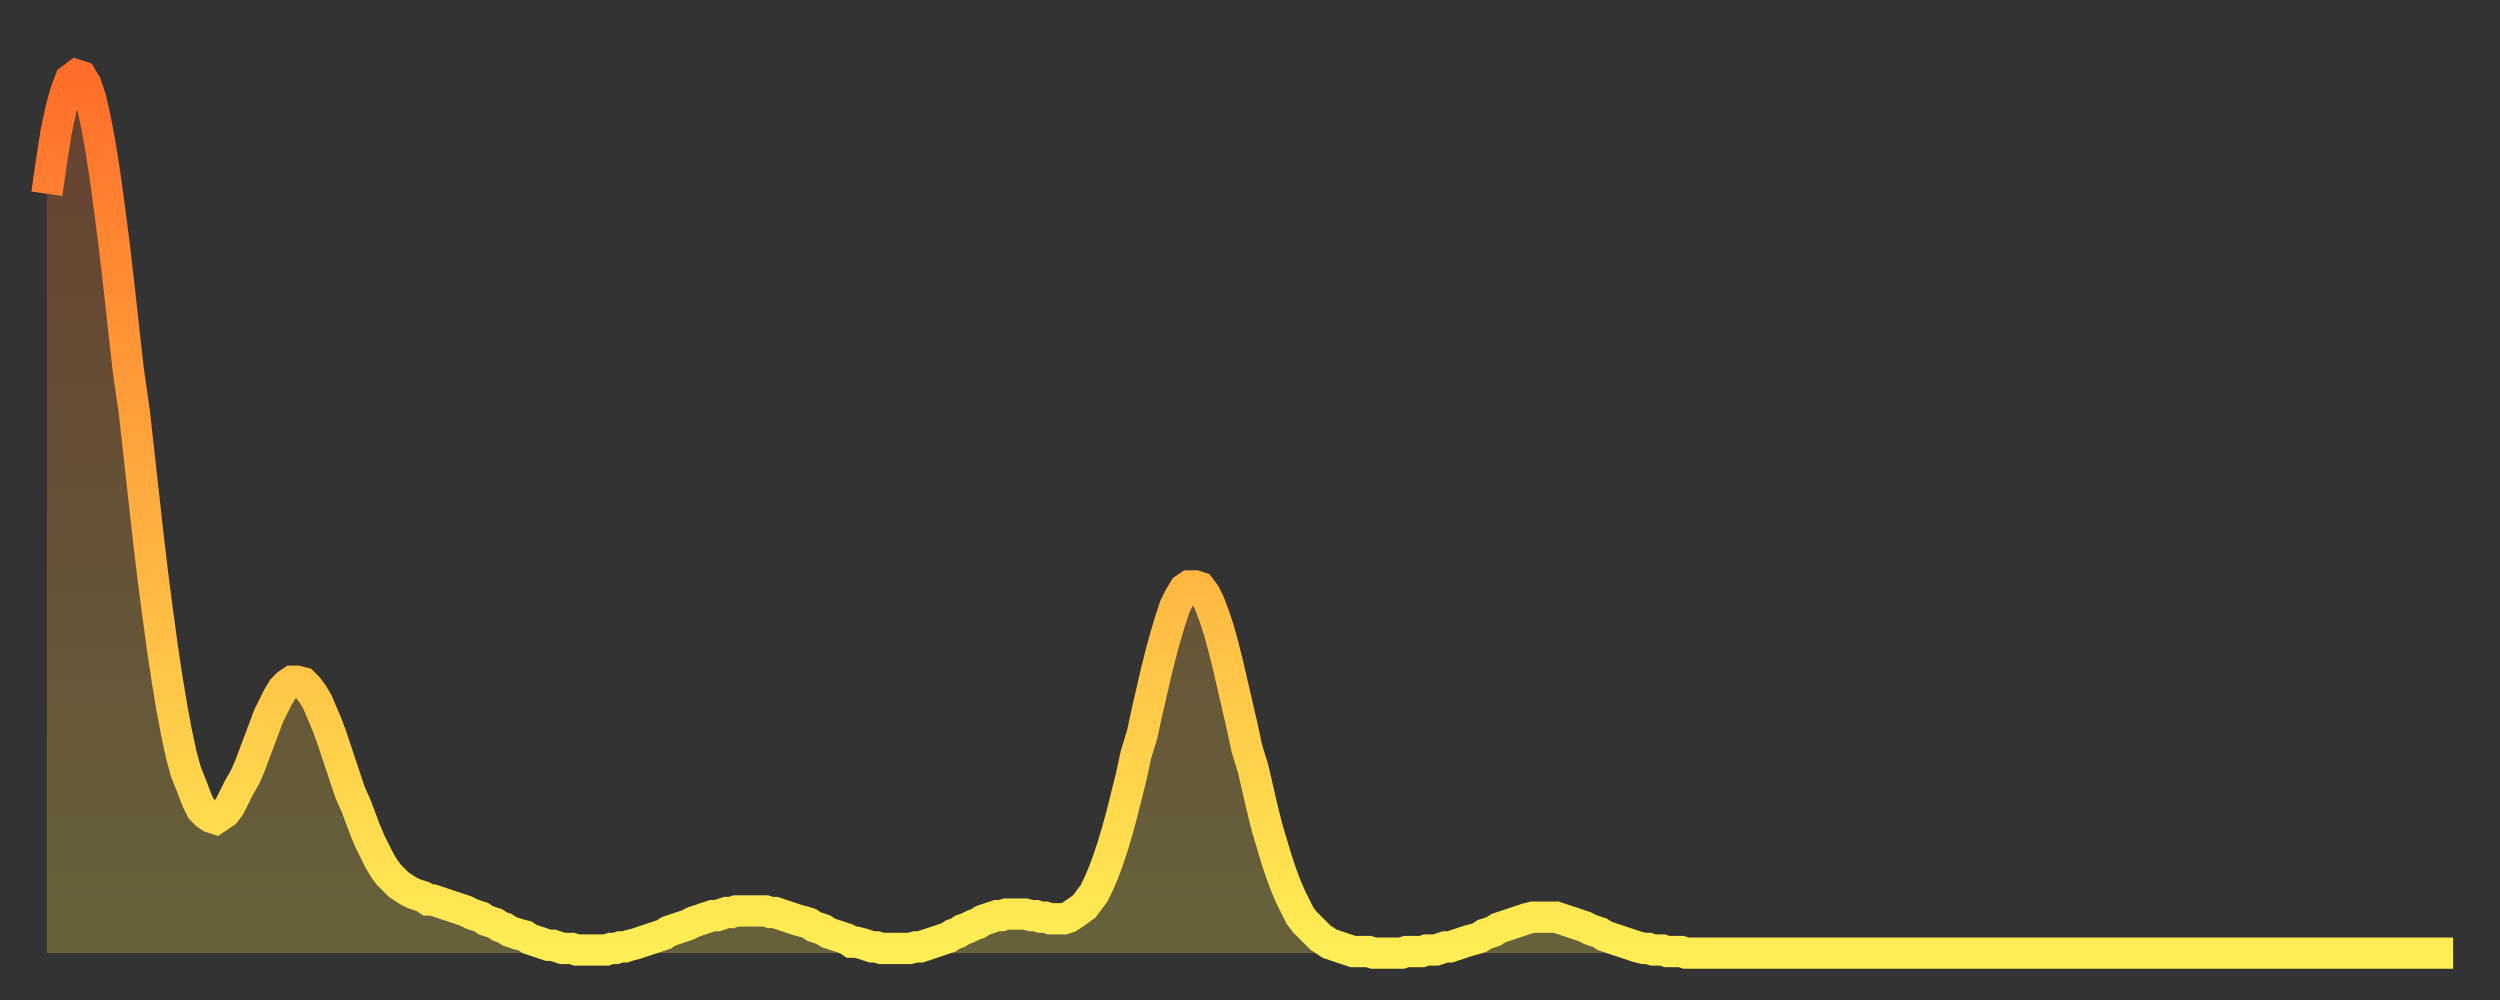 <?xml version="1.0" encoding="utf-8" ?>
<svg baseProfile="full" height="64" version="1.1" width="160" xmlns="http://www.w3.org/2000/svg" xmlns:ev="http://www.w3.org/2001/xml-events" xmlns:xlink="http://www.w3.org/1999/xlink"><rect width="100%" height="100%" fill="#333333" stroke="none"/><defs><linearGradient id="id419176" x1="0" x2="0" y1="0" y2="1"><stop offset="0%" stop-color="#ff6e2a" /><stop offset="50%" stop-color="#ffae3f" /><stop offset="100%" stop-color="#ffee55" /></linearGradient></defs><g transform="translate(3,3)"><g><path d="M 0.0 9.4 0.3 7.3 0.6 5.4 0.9 4.0 1.2 2.9 1.5 2.1 1.9 1.8 2.2 1.9 2.5 2.4 2.8 3.3 3.1 4.6 3.4 6.2 3.7 8.1 4.0 10.3 4.3 12.6 4.6 15.2 4.9 17.9 5.2 20.6 5.6 23.4 5.9 26.1 6.2 28.8 6.5 31.5 6.8 34.0 7.1 36.3 7.4 38.5 7.7 40.5 8.0 42.3 8.3 43.9 8.6 45.3 8.9 46.4 9.3 47.4 9.6 48.2 9.9 48.8 10.2 49.1 10.5 49.3 10.8 49.4 11.1 49.2 11.4 49.0 11.7 48.6 12.0 48.0 12.3 47.4 12.7 46.7 13.0 46.0 13.3 45.2 13.6 44.4 13.9 43.6 14.2 42.8 14.5 42.2 14.8 41.6 15.1 41.1 15.4 40.8 15.7 40.6 16.0 40.6 16.4 40.7 16.7 41.0 17.0 41.4 17.3 41.9 17.6 42.6 17.9 43.3 18.2 44.1 18.5 45.0 18.8 45.9 19.1 46.8 19.4 47.7 19.8 48.6 20.1 49.4 20.4 50.2 20.7 50.9 21.0 51.5 21.3 52.1 21.6 52.6 21.9 53.0 22.2 53.3 22.5 53.6 22.8 53.8 23.1 54.0 23.5 54.2 23.8 54.3 24.1 54.4 24.4 54.6 24.7 54.6 25.0 54.7 25.3 54.8 25.6 54.9 25.9 55.0 26.2 55.1 26.5 55.2 26.8 55.3 27.2 55.5 27.5 55.6 27.8 55.7 28.1 55.9 28.4 56.0 28.7 56.1 29.0 56.3 29.3 56.4 29.6 56.6 29.9 56.7 30.2 56.8 30.6 56.9 30.9 57.1 31.2 57.2 31.5 57.3 31.8 57.4 32.1 57.5 32.4 57.5 32.7 57.6 33.0 57.7 33.3 57.7 33.6 57.7 33.9 57.8 34.3 57.8 34.6 57.8 34.9 57.8 35.2 57.8 35.5 57.8 35.8 57.8 36.1 57.7 36.4 57.7 36.7 57.6 37.0 57.6 37.3 57.5 37.7 57.4 38.0 57.3 38.3 57.2 38.6 57.1 38.9 57.0 39.2 56.9 39.5 56.8 39.8 56.6 40.1 56.5 40.4 56.4 40.7 56.3 41.0 56.2 41.4 56.0 41.7 55.9 42.0 55.8 42.3 55.7 42.6 55.6 42.9 55.6 43.2 55.5 43.5 55.4 43.8 55.4 44.1 55.3 44.4 55.3 44.7 55.3 45.1 55.3 45.4 55.3 45.7 55.3 46.0 55.3 46.3 55.4 46.6 55.4 46.9 55.5 47.2 55.6 47.5 55.7 47.8 55.8 48.1 55.9 48.5 56.0 48.8 56.1 49.1 56.3 49.4 56.4 49.7 56.5 50.0 56.7 50.3 56.8 50.6 56.9 50.9 57.0 51.2 57.1 51.5 57.3 51.8 57.3 52.2 57.4 52.5 57.5 52.8 57.6 53.1 57.6 53.4 57.7 53.7 57.7 54.0 57.7 54.3 57.7 54.6 57.7 54.9 57.7 55.2 57.7 55.6 57.6 55.9 57.6 56.2 57.5 56.5 57.4 56.8 57.3 57.1 57.2 57.4 57.1 57.7 57.0 58.0 56.8 58.3 56.7 58.6 56.5 58.9 56.4 59.3 56.2 59.6 56.1 59.9 55.9 60.2 55.8 60.5 55.7 60.8 55.6 61.1 55.6 61.4 55.5 61.7 55.5 62.0 55.5 62.3 55.5 62.6 55.5 63.0 55.6 63.3 55.6 63.6 55.7 63.9 55.7 64.2 55.8 64.5 55.8 64.8 55.8 65.1 55.8 65.4 55.7 65.7 55.5 66.0 55.3 66.4 55.0 66.7 54.6 67.0 54.2 67.3 53.6 67.6 52.9 67.9 52.1 68.2 51.2 68.5 50.2 68.8 49.1 69.1 47.9 69.4 46.7 69.7 45.3 70.1 44.0 70.4 42.6 70.7 41.3 71.0 40.0 71.3 38.8 71.6 37.7 71.9 36.7 72.2 35.8 72.5 35.2 72.8 34.7 73.1 34.5 73.5 34.5 73.8 34.6 74.1 35.0 74.4 35.6 74.7 36.4 75.0 37.3 75.3 38.4 75.6 39.6 75.9 40.9 76.2 42.2 76.5 43.5 76.8 44.9 77.2 46.2 77.5 47.5 77.8 48.8 78.1 50.0 78.4 51.0 78.7 52.0 79.0 52.9 79.3 53.7 79.6 54.4 79.9 55.0 80.2 55.6 80.5 56.0 80.9 56.4 81.2 56.7 81.5 57.0 81.8 57.2 82.1 57.4 82.4 57.5 82.7 57.6 83.0 57.7 83.3 57.8 83.6 57.9 83.9 57.9 84.3 57.9 84.6 57.9 84.9 58.0 85.2 58.0 85.5 58.0 85.8 58.0 86.1 58.0 86.4 58.0 86.7 58.0 87.0 57.9 87.3 57.9 87.6 57.9 88.0 57.9 88.3 57.8 88.6 57.8 88.9 57.8 89.2 57.7 89.5 57.6 89.8 57.6 90.1 57.5 90.4 57.4 90.7 57.3 91.0 57.2 91.4 57.1 91.7 57.0 92.0 56.8 92.3 56.7 92.6 56.6 92.9 56.4 93.2 56.3 93.5 56.2 93.8 56.1 94.1 56.0 94.4 55.9 94.7 55.8 95.1 55.7 95.4 55.7 95.7 55.7 96.0 55.7 96.3 55.7 96.6 55.7 96.9 55.8 97.2 55.9 97.5 56.0 97.8 56.1 98.1 56.2 98.4 56.3 98.8 56.5 99.1 56.6 99.4 56.7 99.7 56.9 100.0 57.0 100.3 57.1 100.6 57.2 100.9 57.3 101.2 57.4 101.5 57.5 101.8 57.6 102.2 57.7 102.5 57.7 102.8 57.8 103.1 57.8 103.4 57.8 103.7 57.9 104.0 57.9 104.3 57.9 104.6 57.9 104.9 58.0 105.2 58.0 105.5 58.0 105.9 58.0 106.2 58.0 106.5 58.0 106.8 58.0 107.1 58.0 107.4 58.0 107.7 58.0 108.0 58.0 108.3 58.0 108.6 58.0 108.9 58.0 109.3 58.0 109.6 58.0 109.9 58.0 110.2 58.0 110.5 58.0 110.8 58.0 111.1 58.0 111.4 58.0 111.7 58.0 112.0 58.0 112.3 58.0 112.6 58.0 113.0 58.0 113.3 58.0 113.6 58.0 113.9 58.0 114.2 58.0 114.5 58.0 114.8 58.0 115.1 58.0 115.4 58.0 115.7 58.0 116.0 58.0 116.3 58.0 116.7 58.0 117.0 58.0 117.3 58.0 117.6 58.0 117.9 58.0 118.2 58.0 118.5 58.0 118.8 58.0 119.1 58.0 119.4 58.0 119.7 58.0 120.1 58.0 120.4 58.0 120.7 58.0 121.0 58.0 121.3 58.0 121.6 58.0 121.9 58.0 122.2 58.0 122.5 58.0 122.8 58.0 123.1 58.0 123.4 58.0 123.8 58.0 124.1 58.0 124.4 58.0 124.7 58.0 125.0 58.0 125.3 58.0 125.6 58.0 125.9 58.0 126.2 58.0 126.5 58.0 126.8 58.0 127.2 58.0 127.5 58.0 127.8 58.0 128.1 58.0 128.4 58.0 128.7 58.0 129.0 58.0 129.3 58.0 129.6 58.0 129.9 58.0 130.2 58.0 130.5 58.0 130.9 58.0 131.2 58.0 131.5 58.0 131.8 58.0 132.1 58.0 132.4 58.0 132.7 58.0 133.0 58.0 133.3 58.0 133.6 58.0 133.9 58.0 134.2 58.0 134.6 58.0 134.9 58.0 135.2 58.0 135.5 58.0 135.8 58.0 136.1 58.0 136.4 58.0 136.7 58.0 137.0 58.0 137.3 58.0 137.6 58.0 138.0 58.0 138.3 58.0 138.6 58.0 138.9 58.0 139.2 58.0 139.5 58.0 139.8 58.0 140.1 58.0 140.4 58.0 140.7 58.0 141.0 58.0 141.3 58.0 141.7 58.0 142.0 58.0 142.3 58.0 142.6 58.0 142.9 58.0 143.2 58.0 143.5 58.0 143.8 58.0 144.1 58.0 144.4 58.0 144.7 58.0 145.1 58.0 145.4 58.0 145.7 58.0 146.0 58.0 146.3 58.0 146.6 58.0 146.9 58.0 147.2 58.0 147.5 58.0 147.8 58.0 148.1 58.0 148.4 58.0 148.8 58.0 149.1 58.0 149.4 58.0 149.7 58.0 150.0 58.0 150.3 58.0 150.6 58.0 150.9 58.0 151.2 58.0 151.5 58.0 151.8 58.0 152.1 58.0 152.5 58.0 152.8 58.0 153.1 58.0 153.4 58.0 153.7 58.0 154.0 58.0" fill="none" id="graph-curve" opacity="1" stroke="url(#id419176)" stroke-width="2" /><path d="M 0 58 L 0.0 9.4 0.3 7.3 0.6 5.4 0.9 4.0 1.2 2.9 1.5 2.1 1.9 1.8 2.2 1.9 2.5 2.4 2.8 3.3 3.1 4.6 3.4 6.2 3.7 8.1 4.0 10.3 4.3 12.6 4.6 15.2 4.9 17.9 5.2 20.6 5.6 23.4 5.9 26.1 6.2 28.8 6.5 31.5 6.8 34.0 7.1 36.3 7.4 38.5 7.7 40.5 8.0 42.3 8.3 43.9 8.6 45.3 8.9 46.4 9.3 47.4 9.6 48.2 9.9 48.8 10.2 49.1 10.5 49.3 10.8 49.4 11.1 49.2 11.4 49.0 11.7 48.6 12.0 48.0 12.3 47.4 12.7 46.7 13.0 46.0 13.3 45.2 13.6 44.4 13.9 43.6 14.2 42.8 14.5 42.2 14.8 41.6 15.1 41.1 15.4 40.8 15.7 40.6 16.0 40.6 16.4 40.7 16.7 41.0 17.0 41.4 17.3 41.9 17.6 42.6 17.9 43.3 18.2 44.1 18.5 45.0 18.8 45.9 19.1 46.8 19.4 47.7 19.8 48.6 20.1 49.4 20.4 50.2 20.7 50.9 21.0 51.5 21.3 52.1 21.6 52.6 21.9 53.0 22.2 53.3 22.5 53.6 22.8 53.8 23.1 54.0 23.5 54.2 23.8 54.3 24.1 54.4 24.4 54.6 24.7 54.6 25.0 54.7 25.3 54.8 25.6 54.9 25.9 55.0 26.2 55.1 26.5 55.2 26.8 55.3 27.2 55.5 27.5 55.6 27.8 55.7 28.1 55.9 28.4 56.0 28.7 56.1 29.0 56.3 29.3 56.4 29.6 56.6 29.9 56.7 30.2 56.8 30.6 56.9 30.9 57.1 31.2 57.2 31.5 57.3 31.8 57.4 32.1 57.5 32.4 57.5 32.7 57.6 33.0 57.7 33.3 57.7 33.6 57.7 33.9 57.8 34.3 57.8 34.6 57.8 34.9 57.8 35.2 57.8 35.5 57.8 35.8 57.8 36.1 57.7 36.4 57.7 36.7 57.6 37.0 57.6 37.3 57.5 37.7 57.4 38.0 57.3 38.3 57.2 38.6 57.1 38.9 57.0 39.2 56.9 39.5 56.8 39.8 56.6 40.1 56.5 40.4 56.4 40.7 56.3 41.0 56.2 41.4 56.0 41.7 55.9 42.0 55.8 42.3 55.7 42.6 55.6 42.9 55.6 43.2 55.5 43.5 55.4 43.8 55.4 44.1 55.3 44.4 55.3 44.7 55.3 45.1 55.3 45.4 55.3 45.7 55.3 46.0 55.3 46.3 55.4 46.6 55.4 46.9 55.5 47.2 55.6 47.5 55.7 47.8 55.8 48.1 55.9 48.5 56.0 48.8 56.1 49.1 56.3 49.4 56.4 49.7 56.5 50.0 56.7 50.3 56.8 50.6 56.9 50.9 57.0 51.2 57.1 51.5 57.3 51.8 57.3 52.2 57.4 52.5 57.5 52.8 57.6 53.1 57.6 53.4 57.7 53.7 57.7 54.0 57.7 54.3 57.7 54.6 57.7 54.9 57.7 55.2 57.7 55.6 57.6 55.9 57.6 56.2 57.5 56.5 57.4 56.8 57.3 57.1 57.2 57.4 57.1 57.7 57.0 58.0 56.8 58.3 56.7 58.6 56.5 58.9 56.4 59.3 56.2 59.6 56.1 59.9 55.9 60.2 55.8 60.5 55.7 60.8 55.6 61.1 55.6 61.4 55.5 61.7 55.5 62.0 55.5 62.3 55.5 62.6 55.5 63.0 55.6 63.3 55.6 63.6 55.7 63.9 55.7 64.2 55.8 64.5 55.8 64.8 55.8 65.1 55.8 65.4 55.7 65.7 55.5 66.0 55.3 66.4 55.0 66.7 54.6 67.0 54.2 67.3 53.6 67.6 52.9 67.9 52.1 68.2 51.2 68.5 50.2 68.8 49.1 69.1 47.9 69.4 46.7 69.7 45.3 70.1 44.0 70.4 42.6 70.7 41.3 71.0 40.0 71.3 38.8 71.6 37.7 71.9 36.7 72.2 35.8 72.5 35.2 72.8 34.7 73.1 34.5 73.5 34.5 73.8 34.6 74.1 35.0 74.4 35.6 74.7 36.4 75.0 37.3 75.3 38.4 75.6 39.6 75.9 40.9 76.2 42.2 76.5 43.5 76.8 44.9 77.2 46.2 77.5 47.5 77.8 48.8 78.1 50.0 78.4 51.0 78.7 52.0 79.0 52.9 79.3 53.7 79.6 54.4 79.9 55.0 80.2 55.6 80.5 56.0 80.9 56.4 81.2 56.7 81.5 57.0 81.8 57.2 82.1 57.4 82.4 57.5 82.7 57.6 83.0 57.7 83.3 57.8 83.6 57.9 83.9 57.9 84.3 57.9 84.6 57.9 84.9 58.0 85.2 58.0 85.5 58.0 85.8 58.0 86.1 58.0 86.4 58.0 86.7 58.0 87.0 57.9 87.3 57.9 87.6 57.9 88.0 57.9 88.3 57.8 88.6 57.8 88.9 57.8 89.2 57.7 89.5 57.6 89.8 57.6 90.1 57.5 90.4 57.4 90.7 57.3 91.0 57.2 91.4 57.1 91.7 57.0 92.0 56.8 92.3 56.7 92.6 56.6 92.9 56.4 93.2 56.3 93.5 56.2 93.8 56.1 94.1 56.0 94.4 55.9 94.7 55.8 95.1 55.7 95.4 55.7 95.7 55.7 96.0 55.7 96.3 55.7 96.6 55.7 96.9 55.8 97.2 55.9 97.5 56.0 97.8 56.1 98.1 56.2 98.4 56.3 98.8 56.5 99.1 56.6 99.4 56.7 99.7 56.9 100.0 57.0 100.3 57.1 100.6 57.2 100.9 57.3 101.2 57.4 101.5 57.5 101.8 57.6 102.2 57.7 102.5 57.7 102.8 57.8 103.1 57.8 103.4 57.8 103.7 57.9 104.0 57.9 104.3 57.9 104.6 57.9 104.9 58.0 105.2 58.0 105.5 58.0 105.9 58.0 106.2 58.0 106.5 58.0 106.8 58.0 107.1 58.0 107.4 58.0 107.7 58.0 108.0 58.0 108.3 58.0 108.6 58.0 108.9 58.0 109.3 58.0 109.6 58.0 109.9 58.0 110.2 58.0 110.5 58.0 110.8 58.0 111.1 58.0 111.4 58.0 111.7 58.0 112.0 58.0 112.3 58.0 112.6 58.0 113.0 58.0 113.3 58.0 113.6 58.0 113.9 58.0 114.2 58.0 114.5 58.0 114.8 58.0 115.1 58.0 115.4 58.0 115.7 58.0 116.0 58.0 116.3 58.0 116.7 58.0 117.0 58.0 117.3 58.0 117.6 58.0 117.9 58.0 118.2 58.0 118.5 58.0 118.8 58.0 119.1 58.0 119.4 58.0 119.7 58.0 120.1 58.0 120.4 58.0 120.7 58.0 121.0 58.0 121.3 58.0 121.6 58.0 121.9 58.0 122.2 58.0 122.5 58.0 122.8 58.0 123.1 58.0 123.4 58.0 123.8 58.0 124.1 58.0 124.4 58.0 124.7 58.0 125.0 58.0 125.3 58.0 125.6 58.0 125.9 58.0 126.2 58.0 126.5 58.0 126.8 58.0 127.2 58.0 127.5 58.0 127.8 58.0 128.1 58.0 128.4 58.0 128.7 58.0 129.0 58.0 129.3 58.0 129.6 58.0 129.9 58.0 130.2 58.0 130.5 58.0 130.9 58.0 131.2 58.0 131.5 58.0 131.8 58.0 132.1 58.0 132.4 58.0 132.7 58.0 133.0 58.0 133.3 58.0 133.6 58.0 133.9 58.0 134.2 58.0 134.6 58.0 134.9 58.0 135.2 58.0 135.5 58.0 135.8 58.0 136.1 58.0 136.4 58.0 136.7 58.0 137.0 58.0 137.3 58.0 137.6 58.0 138.0 58.0 138.3 58.0 138.6 58.0 138.9 58.0 139.2 58.0 139.5 58.0 139.8 58.0 140.1 58.0 140.4 58.0 140.7 58.0 141.0 58.0 141.3 58.0 141.7 58.0 142.0 58.0 142.3 58.0 142.6 58.0 142.9 58.0 143.2 58.0 143.5 58.0 143.8 58.0 144.1 58.0 144.4 58.0 144.7 58.0 145.1 58.0 145.4 58.0 145.7 58.0 146.0 58.0 146.3 58.0 146.6 58.0 146.9 58.0 147.2 58.0 147.5 58.0 147.8 58.0 148.1 58.0 148.4 58.0 148.8 58.0 149.1 58.0 149.4 58.0 149.7 58.0 150.0 58.0 150.3 58.0 150.6 58.0 150.9 58.0 151.2 58.0 151.5 58.0 151.8 58.0 152.1 58.0 152.5 58.0 152.8 58.0 153.1 58.0 153.4 58.0 153.7 58.0 154.0 58.0 154 58" fill="url(#id419176)" fill-opacity=".25" id="graph-shadow" /></g></g></svg>